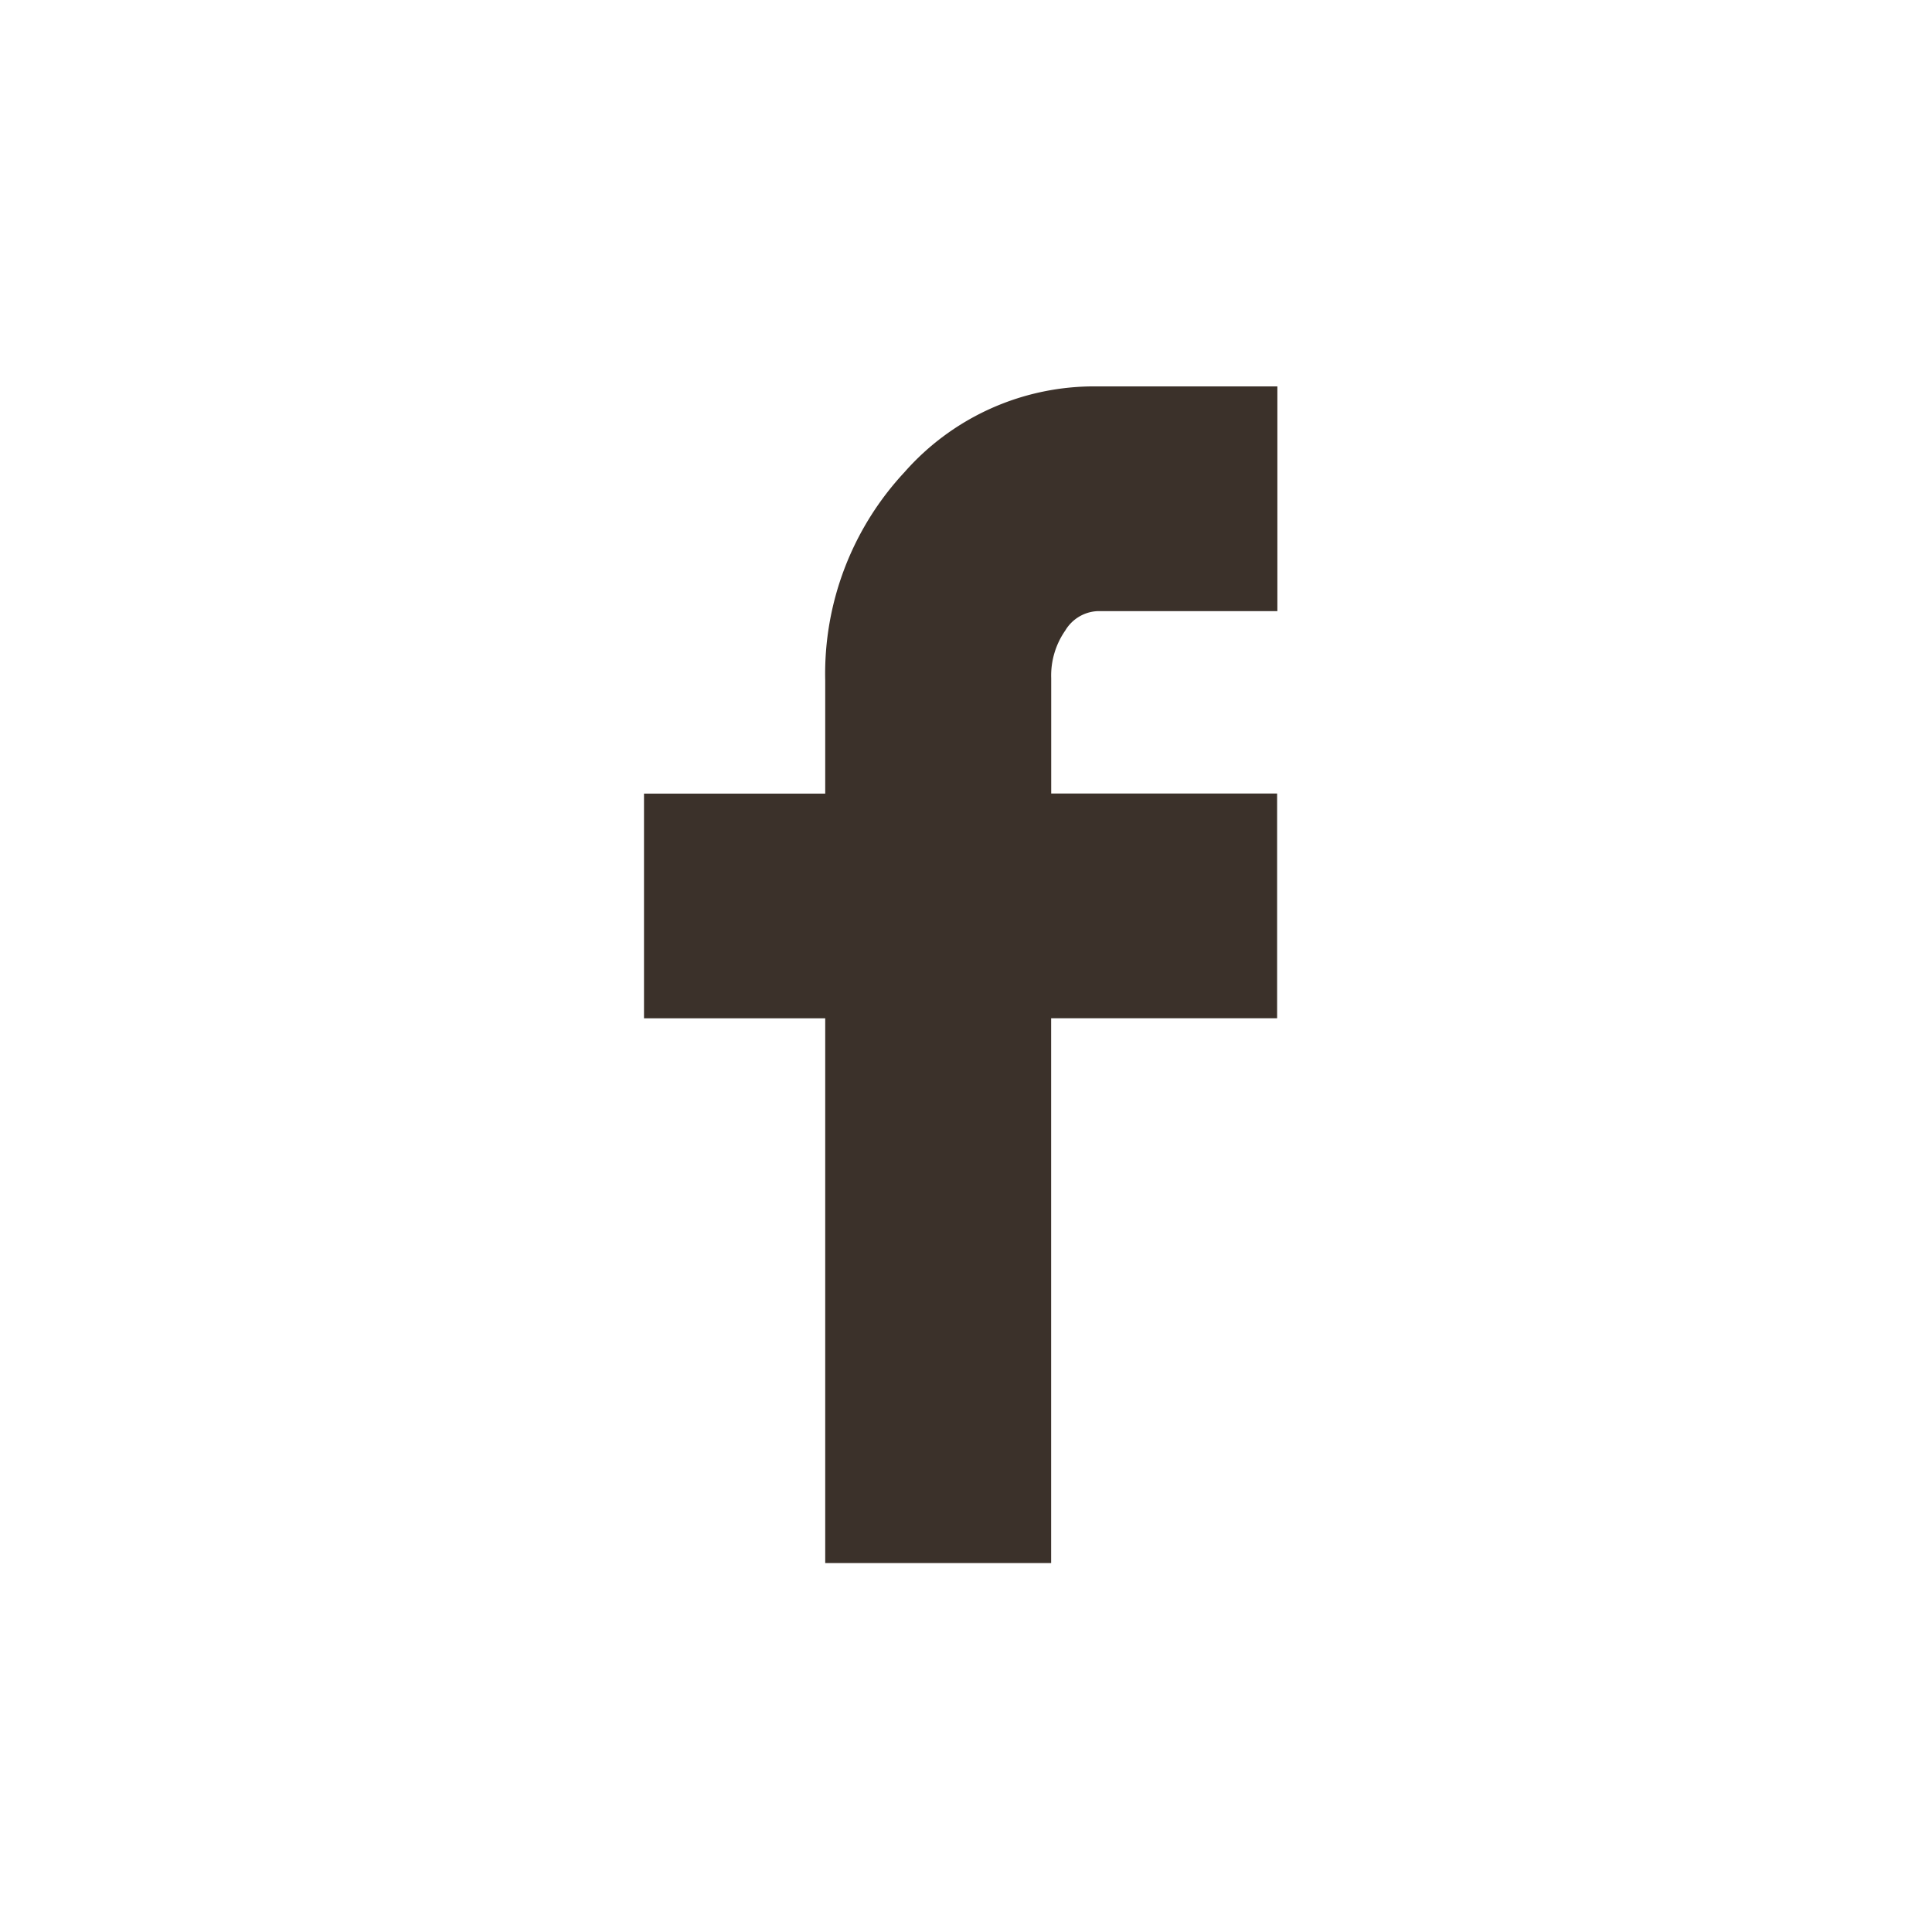<svg xmlns="http://www.w3.org/2000/svg" width="30" height="30" viewBox="0 0 30 30">
  <g id="murawa" transform="translate(-224 -824)">
    <rect id="Rectangle_2" data-name="Rectangle 2" width="30" height="30" transform="translate(224 824)" fill="#fff"/>
    <path id="Icon_zocial-facebook" data-name="Icon zocial-facebook" d="M13.257,9.812V6.323h2.814V4.568A4.592,4.592,0,0,1,17.3,1.334,3.922,3.922,0,0,1,20.292,0h2.8V3.49h-2.8a.616.616,0,0,0-.493.3,1.224,1.224,0,0,0-.219.74V6.322h3.508V9.811H19.579v8.46H16.071V9.812Z" transform="translate(220.743 830)" fill="#3b312a"/>
  </g>
</svg>
